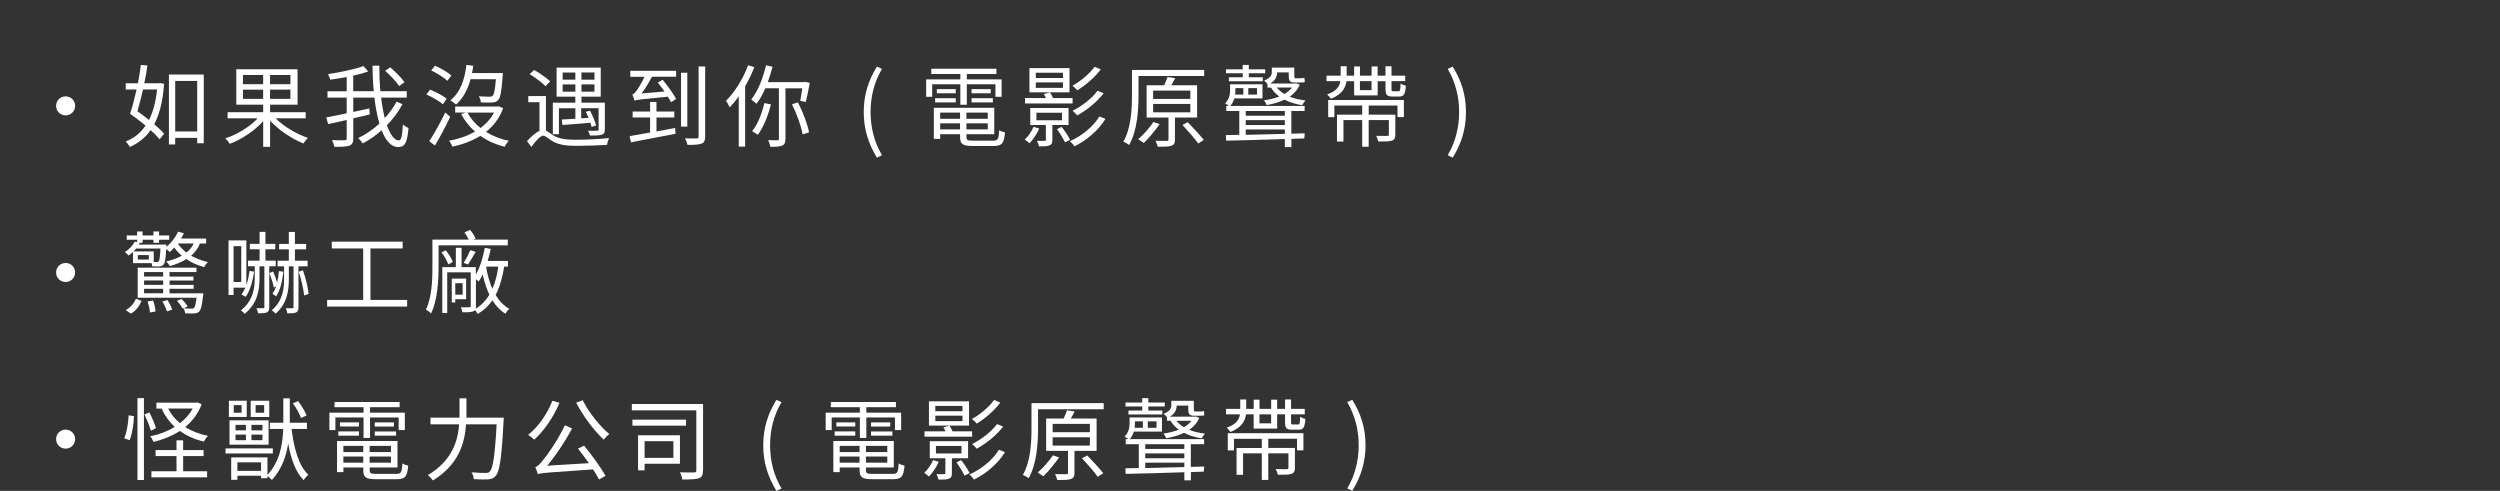 <?xml version="1.0" encoding="UTF-8"?>
<svg id="_レイヤー_2" data-name="レイヤー 2" xmlns="http://www.w3.org/2000/svg" viewBox="0 0 691.16 135.7">
  <rect x="0" y="0" width="691.16" height="135.7" fill="#333333" stroke="none"/>
  <defs>
    <style>
      .cls-1 {
        fill: none;
      }

      .cls-2 {
        fill: #fff;
      }
    </style>
  </defs>
  <g id="_レイヤー_3" data-name="レイヤー 3">
    <g>
      <rect class="cls-1" width="691.16" height="32.17"/>
      <g>
        <path class="cls-2" d="m20.77,29.27c0,1.46-1.17,2.63-2.63,2.63s-2.63-1.16-2.63-2.63,1.17-2.63,2.63-2.63,2.63,1.17,2.63,2.63Z"/>
        <path class="cls-2" d="m45.37,23.17c-.35,4.79-1.26,8.41-2.73,11.18,1.12.94,2.08,1.84,2.73,2.63l-1.24,1.54c-.62-.77-1.49-1.64-2.48-2.55-1.51,2.13-3.42,3.62-5.75,4.66-.27-.47-.74-1.14-1.14-1.54,2.23-.84,4.07-2.26,5.48-4.37-1.39-1.16-2.93-2.33-4.29-3.27.62-1.76,1.24-4.19,1.81-6.72h-3v-1.71h3.37c.35-1.73.62-3.5.82-5.06l1.81.15c-.2,1.54-.52,3.22-.87,4.91h4.02l.32-.07,1.14.22Zm-5.83,1.56c-.5,2.18-1.04,4.29-1.54,6.03,1.04.74,2.13,1.54,3.2,2.41,1.09-2.21,1.88-5.01,2.23-8.43h-3.89Zm16.79-4.12v18.99h-1.81v-1.49h-6.08v1.83h-1.74v-19.34h9.62Zm-1.81,15.74v-13.98h-6.08v13.98h6.08Z"/>
        <path class="cls-2" d="m76.2,32.72c2.28,2.28,5.83,4.37,8.95,5.41-.42.37-.99,1.09-1.26,1.54-3.15-1.27-6.79-3.67-9.22-6.3v7.24h-1.91v-7.12c-2.38,2.7-6,5.06-9.22,6.27-.25-.42-.84-1.14-1.24-1.51,3.22-1.04,6.74-3.17,8.93-5.53h-8.31v-1.71h9.84v-2.08h-7.44v-9.79h16.94v9.79h-7.59v2.08h9.84v1.71h-8.31Zm-9.03-9.45h5.58v-2.53h-5.58v2.53Zm5.58,4.07v-2.55h-5.58v2.55h5.58Zm7.54-6.6h-5.63v2.53h5.63v-2.53Zm0,4.04h-5.63v2.55h5.63v-2.55Z"/>
        <path class="cls-2" d="m111.27,28.8c-1.12,2.11-2.58,4.07-4.31,5.83.94,2.6,2.06,4.19,3.3,4.19.67,0,.97-1.26,1.12-4.44.4.4,1.04.82,1.56.99-.35,4.09-.99,5.28-2.85,5.28-1.96,0-3.45-1.74-4.59-4.64-1.61,1.44-3.37,2.68-5.23,3.64-.27-.45-.79-1.07-1.26-1.46,2.08-1.02,4.12-2.38,5.88-4.02-.6-2.06-1.07-4.51-1.39-7.19h-5.83v3.97c1.46-.32,2.98-.64,4.44-.97l.12,1.66c-1.51.37-3.05.72-4.56,1.07v5.51c0,1.19-.3,1.73-1.07,2.03-.77.3-2.11.35-4.12.35-.1-.5-.42-1.34-.69-1.86,1.59.07,3.05.05,3.47.03.45,0,.59-.12.59-.57v-5.03c-1.86.4-3.65.82-5.13,1.14l-.52-1.86c1.49-.25,3.5-.67,5.65-1.12v-4.34h-5.31v-1.76h5.31v-3.94c-1.54.3-3.1.54-4.56.74-.1-.45-.35-1.09-.6-1.54,3.47-.52,7.46-1.36,9.79-2.23l1.31,1.51c-1.19.42-2.63.82-4.14,1.14v4.31h5.68c-.22-2.26-.32-4.64-.35-7.07h1.88c0,2.48.1,4.86.3,7.07h7.29v1.76h-7.09c.25,2.11.6,4.02,1.02,5.65,1.31-1.41,2.41-2.93,3.25-4.51l1.64.67Zm-.92-5.01c-.74-1.17-2.43-2.95-3.87-4.21l1.41-.97c1.41,1.21,3.15,2.95,3.94,4.12l-1.49,1.07Z"/>
        <path class="cls-2" d="m122.46,28.82c-.99-.84-2.95-1.98-4.56-2.7l.99-1.34c1.59.62,3.6,1.69,4.59,2.5l-1.02,1.54Zm2.01,3.45c-1.21,2.6-2.85,5.68-4.22,7.96l-1.56-1.19c1.26-1.91,3.05-5.13,4.41-7.93l1.36,1.17Zm-.79-9.94c-.94-.89-2.88-2.11-4.46-2.85l1.02-1.31c1.59.67,3.55,1.79,4.54,2.7l-1.09,1.46Zm15.42,7.59c-.99,2.75-2.65,4.88-4.74,6.54,1.83,1.14,3.97,1.98,6.32,2.48-.42.37-.94,1.14-1.19,1.64-2.5-.64-4.76-1.66-6.69-3.03-2.31,1.44-4.96,2.4-7.74,3-.15-.47-.57-1.24-.92-1.64,2.55-.45,5.03-1.29,7.19-2.53-1.56-1.36-2.85-2.97-3.82-4.84l1.21-.42h-2.88v-1.66h11.7l.35-.07,1.19.52Zm-9-8.01c-.82,2.97-2.13,5.31-4.02,6.99-.32-.3-1.12-.89-1.56-1.17,2.63-2.06,3.92-5.48,4.44-9.79l1.88.25c-.1.69-.2,1.36-.35,2.01h8.55s-.02.52-.07.79c-.3,4.29-.62,6-1.26,6.7-.45.47-.92.6-1.64.64-.64.05-1.86.05-3.12-.03-.05-.52-.27-1.24-.57-1.69,1.24.1,2.45.12,2.93.12.42,0,.65-.03.87-.22.42-.4.69-1.64.92-4.61h-6.99Zm-.87,9.22c.87,1.61,2.08,3.05,3.62,4.26,1.56-1.14,2.85-2.58,3.74-4.26h-7.36Z"/>
        <path class="cls-2" d="m150.94,36.09c.52.25,1.09.77,2.03,1.34,1.64,1.02,3.69,1.21,6.42,1.21s6.5-.2,9-.47c-.25.5-.52,1.36-.55,1.88-1.69.12-5.88.27-8.5.27-2.98,0-5.03-.32-6.74-1.37-.99-.62-1.83-1.44-2.41-1.44-.82,0-2.06,1.46-3.3,3.1l-1.19-1.59c1.19-1.31,2.4-2.38,3.45-2.85v-7.91h-3.1v-1.71h4.88v9.52Zm-.15-12.27c-.92-.97-2.8-2.38-4.36-3.32l1.24-1.16c1.56.89,3.47,2.21,4.44,3.17l-1.31,1.31Zm3.74,13.29h-1.69v-8.73h6.22v-1.66h-5.18v-8.03h12.2v8.03h-5.33v1.66h6.47v7.39c0,.87-.17,1.21-.84,1.46-.62.22-1.66.25-3.27.25-.1-.45-.32-.97-.55-1.34,1.17.03,2.23.03,2.53,0,.32-.03.4-.1.4-.37v-5.85h-4.81v2.8l2.03-.12c-.22-.6-.5-1.19-.77-1.71l1.19-.27c.69,1.29,1.41,3.05,1.69,4.09l-1.26.37c-.07-.35-.2-.72-.32-1.14-2.8.22-5.65.45-7.74.62l-.2-1.51c1.04-.05,2.33-.12,3.77-.22v-2.9h-4.54v7.19Zm1.02-15.08h3.52v-1.98h-3.52v1.98Zm3.52,3.32v-2.01h-3.52v2.01h3.52Zm5.28-5.31h-3.6v1.98h3.6v-1.98Zm0,3.3h-3.6v2.01h3.6v-2.01Z"/>
        <path class="cls-2" d="m181.49,36.34c1.69-.32,3.45-.64,5.16-.97l.12,1.61c-4.39.84-9.08,1.73-12.32,2.36l-.4-1.71c1.51-.25,3.52-.62,5.68-.99v-4.17h-4.83v-1.64h4.83v-2.65h1.76v2.65h4.93v1.64h-4.93v3.87Zm-7.24-16.76h12.67v1.64h-6.69c-.84,1.63-1.86,3.3-2.85,4.61l6.32-.54c-.59-.87-1.24-1.71-1.83-2.46l1.31-.79c1.39,1.66,3.02,3.89,3.74,5.31l-1.41.92c-.2-.42-.5-.97-.87-1.54-7.71.74-8.6.84-9.2,1.12-.1-.4-.4-1.26-.62-1.73.4-.08.77-.5,1.19-1.09.37-.5,1.36-2.03,2.16-3.79h-3.92v-1.64Zm15.77,15.42h-1.74v-14.9h1.74v14.9Zm4.93-16.64v19.34c0,1.17-.27,1.74-1.02,2.01-.77.3-2.08.35-3.87.35-.07-.47-.4-1.31-.67-1.81,1.44.05,2.8.05,3.22.03.42-.03.52-.12.52-.54v-19.37h1.81Z"/>
        <path class="cls-2" d="m208.55,18.56c-.72,1.84-1.59,3.62-2.55,5.31v16.66h-1.76v-13.91c-.79,1.14-1.66,2.16-2.5,3.07-.2-.45-.69-1.39-1.04-1.81,2.43-2.38,4.74-6.08,6.12-9.84l1.74.52Zm8.6,5.85v13.94c0,1.04-.22,1.59-.87,1.88-.67.32-1.71.37-3.27.37-.1-.52-.4-1.34-.64-1.86,1.17.05,2.23.03,2.55.03s.42-.1.42-.42v-13.94h-3.77c-.69,1.64-1.51,3.1-2.41,4.27-.3-.27-1.07-.89-1.46-1.17,1.81-2.28,3.25-5.83,4.07-9.45l1.81.4c-.37,1.44-.82,2.88-1.31,4.24h10.04l.3-.07,1.26.3c-.32,1.81-.77,3.94-1.09,5.26l-1.54-.3c.15-.89.37-2.21.57-3.47h-4.66Zm-4.02,4.44c-.79,3.25-2.11,6.37-3.62,8.43-.35-.3-1.14-.77-1.59-1.02,1.56-1.88,2.73-4.84,3.4-7.76l1.81.35Zm7.44-.55c1.41,2.63,2.68,6.03,3.1,8.28l-1.76.59c-.4-2.26-1.64-5.73-2.95-8.33l1.61-.55Z"/>
        <path class="cls-2" d="m238.79,30.98c0-4.86,1.36-8.88,3.65-12.57l1.41.64c-2.16,3.54-3.17,7.71-3.17,11.93s1.02,8.4,3.17,11.93l-1.41.67c-2.28-3.72-3.65-7.71-3.65-12.6Z"/>
        <path class="cls-2" d="m265.5,23.3h-7.79v3.47h-1.66v-4.81h9.45v-1.51h-8.03v-1.44h18v1.44h-8.18v1.51h9.62v4.81h-1.71v-3.47h-7.91v5.65h-1.79v-5.65Zm9.05,15.6c1.31,0,1.56-.42,1.69-2.9.42.27,1.09.52,1.61.62-.27,3-.84,3.74-3.17,3.74h-5.7c-2.78,0-3.55-.47-3.55-2.46v-.79h-5.5v1.29h-1.76v-8.6h16.71v7.31h-7.69v.79c0,.84.3.99,1.86.99h5.5Zm-16.02-11.75h5.7v1.16h-5.7v-1.16Zm5.7-1.37h-5.23v-1.14h5.23v1.14Zm-4.31,5.36v1.71h5.5v-1.71h-5.5Zm5.5,4.64v-1.69h-5.5v1.69h5.5Zm7.66-4.64h-5.9v1.71h5.9v-1.71Zm0,4.64v-1.69h-5.9v1.69h5.9Zm.82-11.13v1.14h-5.31v-1.14h5.31Zm-5.31,2.5h5.9v1.16h-5.9v-1.16Z"/>
        <path class="cls-2" d="m287.3,35.54c-.62,1.46-1.69,3.05-2.68,4.07-.3-.25-.92-.77-1.31-1.02.99-.92,1.88-2.23,2.43-3.52l1.56.47Zm9.22-6.94h-13.14v-1.49h5.78c-.17-.4-.37-.79-.57-1.12l1.69-.42c.3.45.62,1.02.84,1.54h5.41v1.49Zm-.84-3.07h-11.08v-6.7h11.08v6.7Zm-4.74,9.03v4.09c0,.89-.15,1.29-.79,1.54-.6.27-1.54.27-2.9.27-.1-.47-.32-1.07-.57-1.51,1.02.02,1.86.02,2.11,0,.3,0,.35-.1.35-.32v-4.07h-4.31v-4.71h10.59v4.71h-4.46Zm2.93-14.46h-7.51v1.46h7.51v-1.46Zm0,2.68h-7.51v1.51h7.51v-1.51Zm-7.34,10.46h7.07v-2.08h-7.07v2.08Zm6.97,1.83c.89,1.12,1.88,2.6,2.33,3.57l-1.39.72c-.45-.97-1.39-2.53-2.23-3.67l1.29-.62Zm12.12-2.21c-1.91,3.15-5.16,5.9-8.55,7.59-.3-.45-.84-1.04-1.29-1.41,3.25-1.44,6.45-3.99,8.16-6.84l1.69.67Zm-1.29-13.69c-1.66,2.21-4.22,4.41-6.5,5.8-.32-.37-.87-.94-1.34-1.26,2.18-1.21,4.71-3.27,6.12-5.26l1.71.72Zm.77,6.62c-1.79,2.41-4.69,4.69-7.29,6.12-.3-.4-.82-.94-1.29-1.29,2.48-1.21,5.36-3.4,6.92-5.53l1.66.69Z"/>
        <path class="cls-2" d="m332.91,21.01h-18.15v5.31c0,3.97-.32,9.82-2.6,13.76-.35-.3-1.12-.74-1.59-.92,2.16-3.77,2.38-9.08,2.38-12.84v-6.99h19.96v1.69Zm-12.32,13.31c-1.26,1.79-2.97,3.87-4.36,5.21-.37-.27-1.12-.77-1.56-1.04,1.46-1.24,3.1-3.1,4.21-4.76l1.71.59Zm4.24-1.81v6.05c0,.97-.2,1.44-.94,1.71-.74.3-1.96.3-3.84.3-.07-.5-.35-1.17-.57-1.64,1.44.02,2.7.02,3.07.02.4-.02.5-.12.5-.42v-6.03h-6.05v-8.93h4.84c.37-.74.72-1.64.94-2.28l2.13.32c-.37.67-.74,1.34-1.09,1.96h7.14v8.93h-6.12Zm-6.03-5.16h10.29v-2.31h-10.29v2.31Zm0,3.7h10.29v-2.31h-10.29v2.31Zm9.57,2.73c1.46,1.54,3.45,3.64,4.44,4.91l-1.54.99c-.92-1.34-2.88-3.52-4.36-5.13l1.46-.77Z"/>
        <path class="cls-2" d="m357.02,36.96l3.69-.1-.12,1.41-3.57.12v2.28h-1.81v-2.23c-6.17.2-12.17.37-16.22.45l-.07-1.54,3.7-.07v-6.6h-3.6v-1.39h.74c-.3-.27-.77-.57-1.07-.69,1.19-1.17,1.39-2.6,1.39-3.7v-1.61h8.95v3.92h-7.79c-.22.72-.55,1.46-1.12,2.08h20.56v1.39h-3.67v6.27Zm-13.46-16.71h-4.61v-1.09h4.61v-1.21h1.69v1.21h4.54v1.09h-4.54v1.12h3.87v1.09h-9.37v-1.09h3.82v-1.12Zm-2.01,4.12v.6c0,.35-.03.77-.07,1.19h2.26v-1.79h-2.18Zm2.85,6.32v1.31h10.81v-1.31h-10.81Zm0,3.89h10.81v-1.36h-10.81v1.36Zm0,2.7c3.25-.07,7.02-.15,10.81-.27v-1.21h-10.81v1.49Zm3.12-12.92h-2.41v1.79h2.41v-1.79Zm2.9-1.09c-.25-.37-.67-.82-.94-.99,1.81-.72,2.13-1.54,2.13-2.38v-1.21h6.22v2.33c0,.47.05.62.37.62h1.31c.27,0,.82-.02,1.12-.12.03.4.07.82.1,1.19-.25.07-.77.1-1.17.1h-1.71c-1.31,0-1.56-.57-1.56-1.81v-.99h-3.2c-.03,1.07-.42,2.21-1.91,3.08h6.89l.3-.05.97.37c-.59,1.39-1.56,2.48-2.78,3.32,1.27.52,2.75.84,4.36,1.04-.32.32-.69.89-.92,1.31-1.83-.3-3.5-.79-4.88-1.54-1.46.74-3.17,1.19-4.91,1.51-.15-.4-.47-.97-.77-1.31,1.49-.2,2.95-.54,4.24-1.06-.97-.7-1.74-1.51-2.28-2.46h-.99v-.94Zm2.58.94c.55.67,1.24,1.26,2.08,1.79.87-.5,1.56-1.09,2.11-1.79h-4.19Z"/>
        <path class="cls-2" d="m372.25,22.43c-.22,1.76-1.17,3.64-4.31,4.88-.25-.35-.69-.92-1.04-1.21,2.68-.87,3.47-2.33,3.67-3.67h-3.84v-1.51h3.92v-2.6h1.66v2.6h2.06v-2.55h1.61v2.55h3.22v-2.55h1.66v2.55h2.18v-2.6h1.66v2.6h3.79v1.51h-3.79v2.18c0,.54.07.62.52.62h1.44c.42,0,.5-.27.55-2.13.37.25.99.5,1.46.6-.15,2.36-.59,2.98-1.83,2.98h-1.86c-1.56,0-1.93-.45-1.93-2.06v-2.18h-2.18v3.94h-6.5v-3.94h-2.11Zm-5.03,5.21h20.9v4.73h-1.76v-3.2h-7.96v2.53h7.36v5.48c0,.92-.2,1.41-.92,1.69-.74.25-1.91.25-3.79.25-.1-.47-.37-1.12-.6-1.56,1.39.02,2.68.02,3.05.02.37-.02.47-.12.47-.4v-3.99h-5.58v7.37h-1.79v-7.37h-5.18v5.93h-1.79v-7.41h6.97v-2.53h-7.69v3.2h-1.71v-4.73Zm8.75-5.21v2.48h3.22v-2.48h-3.22Z"/>
        <path class="cls-2" d="m400.23,42.91c2.13-3.52,3.17-7.71,3.17-11.93s-1.04-8.38-3.17-11.93l1.39-.64c2.31,3.7,3.67,7.71,3.67,12.57s-1.36,8.88-3.67,12.6l-1.39-.67Z"/>
        <path class="cls-2" d="m20.77,75.33c0,1.46-1.17,2.63-2.63,2.63s-2.63-1.17-2.63-2.63,1.17-2.63,2.63-2.63,2.63,1.17,2.63,2.63Z"/>
        <path class="cls-2" d="m55.29,67.32c-.55,1.37-1.39,2.48-2.45,3.37,1.39.79,2.98,1.41,4.64,1.76-.35.32-.82.94-1.04,1.39-1.79-.47-3.47-1.21-4.91-2.21-1.34.84-2.9,1.46-4.56,1.94-.17-.32-.67-.97-1.02-1.29,1.61-.37,3.07-.89,4.31-1.59-.82-.67-1.51-1.44-2.08-2.26-.42.47-.84.87-1.26,1.24-.22-.22-.62-.57-.97-.84-.15,2.75-.35,3.87-.72,4.29-.3.35-.67.5-1.17.54-.42,0-1.19.03-1.98-.02-.02-.27-.1-.6-.2-.89h-5.11v-3.1c-.37.35-.77.67-1.24.99-.22-.3-.69-.77-1.04-.94,1.31-.82,2.26-1.88,2.73-2.88l.69.1v-.64h-2.88v-1.19h2.88v-1.09h1.51v1.09h3v-1.09h1.56v1.09h2.8v1.19h-2.8v.84h-1.56v-.84h-3v.84h-.79c-.07.17-.17.32-.25.5h7.61s0,.42-.02.62v.05c1.34-1.09,2.55-2.65,3.25-4.24l1.61.45c-.22.5-.5.97-.77,1.44h6.92v1.39h-1.69Zm-20.53,18.4c1.34-.67,2.31-1.91,2.83-3.12l1.54.59c-.6,1.37-1.46,2.7-2.95,3.5l-1.41-.97Zm7.74-13.29c.37,0,.64.02.82,0,.27,0,.42-.03.57-.17.2-.3.35-1.19.47-3.55h-6.72c-.22.27-.45.55-.72.79h5.58v2.93Zm13.74,8.65s-.05.45-.1.7c-.3,2.7-.59,3.87-1.12,4.39-.35.32-.74.45-1.31.47-.52.05-1.49.05-2.53-.03-.02-.4-.2-.99-.42-1.39l-.22.1c-.32-.57-.99-1.49-1.61-2.13l1.24-.54c.67.62,1.36,1.44,1.71,2.06l-1.09.5c.94.1,1.81.12,2.11.12.35,0,.57-.02.72-.17.27-.27.5-1.07.72-2.85h-16.27v-8.31h16.24v1.22h-7.44v1.24h6.62v1.09h-6.62v1.21h6.67v1.09h-6.67v1.24h9.37Zm-15.1-10.56h-3.05v1.24h3.05v-1.24Zm-1.31,4.69v1.24h5.28v-1.24h-5.28Zm5.28,2.33h-5.28v1.21h5.28v-1.21Zm-5.28,3.54h5.28v-1.24h-5.28v1.24Zm2.48,1.98c.35.94.64,2.21.72,3.03l-1.56.3c-.07-.82-.35-2.08-.67-3.05l1.51-.27Zm3.99-.1c.55.82,1.09,1.93,1.31,2.65l-1.46.47c-.22-.77-.74-1.91-1.26-2.73l1.41-.4Zm2.83-15.65c.62.92,1.44,1.76,2.41,2.51.87-.7,1.56-1.51,2.01-2.51h-4.41Z"/>
        <path class="cls-2" d="m64.57,79.53v2.03h-1.39v-15.1h4.93v12.37c.42-1.19.69-2.53.89-3.94l1.26.2c-.4,2.8-1.14,5.28-2.36,6.99-.25-.2-.84-.54-1.14-.67.42-.54.77-1.19,1.07-1.88h-3.27Zm0-11.48v9.92h2.13v-9.92h-2.13Zm9.87,5.58v11.28c0,.77-.15,1.19-.62,1.44-.5.22-1.26.27-2.46.27-.05-.37-.25-.99-.45-1.41.89.02,1.64,0,1.88,0s.3-.05.3-.3v-11.28h-1.34v3.17c0,3.3-.5,7.04-4.12,9.97-.22-.32-.67-.72-1.02-.97,3.42-2.68,3.82-6.2,3.82-9.03v-3.15h-1.88v-1.56h3.22v-3.15h-2.7v-1.49h2.7v-3.32h1.61v3.32h2.73v1.49h-2.73v3.15h2.85v1.56h-1.81Zm1.24,5.85c-.17-1.09-.69-2.73-1.24-3.97l1.07-.45c.42.94.84,2.11,1.12,3.08.22-.99.37-2.08.5-3.2l1.22.17c-.3,2.73-.89,5.18-2.03,6.84-.2-.22-.72-.57-.99-.74.42-.6.74-1.27,1.02-2.03l-.64.3Zm6.84-5.85v11.31c0,.74-.15,1.17-.65,1.44-.45.22-1.21.25-2.43.25-.05-.37-.22-.99-.4-1.41.84.02,1.56,0,1.81,0,.22,0,.3-.05.3-.3v-11.28h-1.29v3.47c0,3.22-.45,6.79-3.65,9.6-.27-.3-.72-.69-1.07-.94,3.05-2.6,3.4-5.93,3.4-8.68v-3.45h-1.79v-1.56h3.1v-3.15h-2.68v-1.49h2.68v-3.32h1.69v3.32h3.1v1.49h-3.1v3.15h3.5v1.56h-2.53Zm1.21,1.07c.77,2.06,1.41,4.76,1.59,6.55l-1.24.45c-.15-1.79-.79-4.51-1.49-6.57l1.14-.42Z"/>
        <path class="cls-2" d="m112.56,82.92v1.83h-22.12v-1.83h9.97v-14.23h-8.68v-1.88h19.59v1.88h-8.9v14.23h10.14Z"/>
        <path class="cls-2" d="m121.25,67.82v6.03c0,3.77-.3,9.18-2.08,12.82-.27-.35-1.02-.89-1.41-1.04,1.64-3.47,1.79-8.26,1.79-11.78v-7.61h10.02c-.27-.64-.74-1.44-1.19-2.01l1.61-.67c.62.74,1.24,1.76,1.51,2.43l-.57.25h9.45v1.59h-19.12Zm2.68,5.28c-.3-.94-1.07-2.3-1.88-3.32l1.19-.57c.84.97,1.66,2.33,1.93,3.22l-1.24.67Zm15.45.6c-.42,2.8-1.14,5.5-2.36,7.86.99,1.66,2.26,2.97,3.79,3.82-.35.27-.84.89-1.09,1.34-1.46-.89-2.65-2.16-3.6-3.69-1.04,1.49-2.36,2.78-4.02,3.77-.17-.3-.52-.74-.79-1.07-.12.15-.27.25-.47.35-.6.25-1.51.27-2.98.25-.07-.42-.27-.99-.47-1.39,1.12.03,2.06.03,2.33,0,.32,0,.42-.07.42-.37v-9.27h-6.5v11.23h-1.36v-12.67h3.74v-5.36h1.59v5.36h3.94v2.03c1.17-1.98,1.98-4.69,2.48-7.39l1.64.32c-.22,1.12-.52,2.26-.84,3.32h5.6v1.56h-1.07Zm-13.51,9.03v.89h-.97v-6.6h3.97v5.7h-3Zm0-4.44v3.17h2.03v-3.17h-2.03Zm2.31-5.63c.62-.94,1.41-2.48,1.86-3.5l1.46.47c-.69,1.21-1.49,2.58-2.13,3.5l-1.19-.47Zm3.4,11.93c0,.3-.02.55-.07.77,1.64-1.02,2.88-2.36,3.79-3.89-.79-1.64-1.39-3.55-1.86-5.6-.32.72-.69,1.39-1.12,1.96-.15-.15-.45-.42-.74-.65v7.41Zm2.8-10.88c.37,2.23.94,4.31,1.74,6.15.87-1.91,1.34-4.02,1.64-6.15h-3.37Z"/>
        <path class="cls-2" d="m20.77,121.4c0,1.46-1.17,2.63-2.63,2.63s-2.63-1.17-2.63-2.63,1.17-2.63,2.63-2.63,2.63,1.17,2.63,2.63Z"/>
        <path class="cls-2" d="m34.36,121.15c.69-1.59,1.12-4.29,1.21-6.32l1.46.2c-.05,2.08-.47,4.91-1.19,6.67l-1.49-.54Zm3.64-11.08h1.79v22.64h-1.79v-22.64Zm3.72,9.03c-.32-1.16-1.09-3.07-1.79-4.49l1.36-.6c.72,1.41,1.54,3.25,1.83,4.36l-1.41.72Zm14.03-7.34c-.97,2.6-2.58,4.66-4.54,6.3,1.79,1.14,3.89,1.96,6.3,2.43-.4.37-.89,1.09-1.17,1.59-2.53-.6-4.76-1.61-6.62-2.93-2.18,1.39-4.69,2.4-7.27,3.03-.2-.47-.57-1.17-.92-1.56,2.38-.47,4.74-1.34,6.77-2.6-1.49-1.39-2.7-3.05-3.6-4.96l.3-.1h-1.76v-1.64h10.98l.35-.07,1.17.52Zm-5.11,18.52h6.62v1.69h-15.4v-1.69h6.94v-4.19h-5.78v-1.66h5.78v-2.7h1.83v2.7h5.65v1.66h-5.65v4.19Zm-4.14-17.33c.77,1.56,1.86,2.9,3.25,4.04,1.46-1.12,2.68-2.46,3.52-4.04h-6.77Z"/>
        <path class="cls-2" d="m75.43,125.36h-13.07v-1.39h13.07v1.39Zm-7.22-10.09h-4.93v-4.49h4.93v4.49Zm-4.76.94h10.81v6.72h-10.81v-6.72Zm17.16,2.38c.67,5.48,2.01,10.24,4.64,12.65-.4.35-1.02,1.04-1.29,1.51-2.21-2.23-3.5-5.78-4.29-10.09-.55,3.45-1.79,7.09-4.49,10.04-.27-.3-.79-.79-1.24-1.12v.62h-1.76v-.67h-6.55v1.12h-1.71v-6.2h10.02v4.83c3.52-3.74,4.22-8.73,4.36-12.7h-3.69v-1.71h3.72v-6.74h1.79v6.74h4.74v1.71h-4.24Zm-13.81-6.59h-2.18v2.11h2.18v-2.11Zm-1.69,6.97h2.88v-1.51h-2.88v1.51Zm0,2.73h2.88v-1.54h-2.88v1.54Zm7.07,8.48v-2.36h-6.55v2.36h6.55Zm2.26-14.9h-5.13v-4.49h5.13v4.49Zm-1.88,2.18h-3.05v1.51h3.05v-1.51Zm0,2.7h-3.05v1.54h3.05v-1.54Zm.47-8.16h-2.36v2.11h2.36v-2.11Zm10.19,3.57c-.37-1.12-1.31-2.8-2.26-4.07l1.44-.6c.97,1.21,1.96,2.9,2.36,3.99l-1.54.67Z"/>
        <path class="cls-2" d="m100.51,115.42h-7.79v3.47h-1.66v-4.81h9.45v-1.51h-8.03v-1.44h18v1.44h-8.18v1.51h9.62v4.81h-1.71v-3.47h-7.91v5.65h-1.79v-5.65Zm9.05,15.6c1.31,0,1.56-.42,1.69-2.9.42.27,1.09.52,1.61.62-.27,3-.84,3.74-3.17,3.74h-5.7c-2.78,0-3.55-.47-3.55-2.46v-.79h-5.5v1.29h-1.76v-8.6h16.71v7.31h-7.69v.79c0,.84.3.99,1.86.99h5.5Zm-16.02-11.75h5.7v1.17h-5.7v-1.17Zm5.7-1.36h-5.23v-1.14h5.23v1.14Zm-4.31,5.36v1.71h5.5v-1.71h-5.5Zm5.5,4.64v-1.69h-5.5v1.69h5.5Zm7.66-4.64h-5.9v1.71h5.9v-1.71Zm0,4.64v-1.69h-5.9v1.69h5.9Zm.82-11.13v1.14h-5.31v-1.14h5.31Zm-5.31,2.5h5.9v1.17h-5.9v-1.17Z"/>
        <path class="cls-2" d="m139.27,115.47s-.02.69-.05.97c-.55,10.17-1.07,13.86-2.16,15.1-.57.7-1.17.89-2.11.99-.87.07-2.45.03-3.97-.07-.02-.54-.25-1.34-.62-1.88,1.69.15,3.27.17,3.89.17.52,0,.84-.07,1.14-.37.89-.84,1.44-4.34,1.91-13.07h-8.46c-.35,5.13-1.98,11.13-9.17,15.52-.3-.45-.97-1.17-1.41-1.46,6.72-3.99,8.31-9.42,8.68-14.06h-7.93v-1.83h8.03v-5.36h1.91v5.36h10.31Z"/>
        <path class="cls-2" d="m154.68,111.35c-1.66,4.02-4.29,7.76-6.97,10.19-.4-.37-1.24-1.02-1.71-1.31,2.78-2.18,5.26-5.73,6.72-9.42l1.96.54Zm6.82,11.88c2.16,2.63,4.69,6.1,5.9,8.33l-1.79.99c-.4-.79-.99-1.76-1.64-2.78-13.02.89-14.36.97-15.27,1.31-.1-.4-.45-1.41-.72-1.93.65-.15,1.31-.89,2.26-2.08.97-1.09,3.97-5.38,5.95-9.5l1.98.89c-2.03,3.74-4.46,7.41-6.89,10.29l11.53-.7c-.99-1.39-2.06-2.83-3.03-4.04l1.71-.79Zm-.4-12.6c1.64,3.37,4.79,7.29,7.34,9.35-.47.37-1.17,1.07-1.54,1.56-2.55-2.36-5.7-6.5-7.61-10.21l1.81-.7Z"/>
        <path class="cls-2" d="m194.36,129.98c0,1.26-.27,1.91-1.12,2.23-.87.32-2.41.35-4.61.35-.07-.54-.35-1.46-.64-1.98,1.71.05,3.42.05,3.92.03.47-.03.6-.15.6-.62v-16.54h-17.83v-1.76h19.69v18.3Zm-4.69-12.3h-14.83v-1.66h14.83v1.66Zm-11.46,10.54v1.81h-1.81v-9.7h11.58v7.88h-9.77Zm0-6.25v4.61h7.96v-4.61h-7.96Z"/>
        <path class="cls-2" d="m211.01,123.11c0-4.86,1.36-8.88,3.65-12.57l1.41.65c-2.16,3.54-3.17,7.71-3.17,11.93s1.02,8.41,3.17,11.93l-1.41.67c-2.28-3.72-3.65-7.71-3.65-12.6Z"/>
        <path class="cls-2" d="m237.72,115.42h-7.79v3.47h-1.66v-4.81h9.45v-1.51h-8.03v-1.44h18v1.44h-8.18v1.51h9.62v4.81h-1.71v-3.47h-7.91v5.65h-1.79v-5.65Zm9.05,15.6c1.31,0,1.56-.42,1.69-2.9.42.27,1.09.52,1.61.62-.27,3-.84,3.74-3.17,3.74h-5.7c-2.78,0-3.55-.47-3.55-2.46v-.79h-5.5v1.29h-1.76v-8.6h16.71v7.31h-7.69v.79c0,.84.3.99,1.86.99h5.5Zm-16.02-11.75h5.7v1.17h-5.7v-1.17Zm5.7-1.36h-5.23v-1.14h5.23v1.14Zm-4.31,5.36v1.71h5.5v-1.71h-5.5Zm5.5,4.64v-1.69h-5.5v1.69h5.5Zm7.66-4.64h-5.9v1.71h5.9v-1.71Zm0,4.64v-1.69h-5.9v1.69h5.9Zm.82-11.13v1.14h-5.31v-1.14h5.31Zm-5.31,2.5h5.9v1.17h-5.9v-1.17Z"/>
        <path class="cls-2" d="m259.52,127.67c-.62,1.46-1.69,3.05-2.68,4.07-.3-.25-.92-.77-1.31-1.02.99-.92,1.88-2.23,2.43-3.52l1.56.47Zm9.22-6.94h-13.14v-1.49h5.78c-.17-.4-.37-.79-.57-1.12l1.69-.42c.3.45.62,1.02.84,1.54h5.41v1.49Zm-.84-3.07h-11.08v-6.7h11.08v6.7Zm-4.74,9.03v4.09c0,.89-.15,1.29-.79,1.54-.6.27-1.54.27-2.9.27-.1-.47-.32-1.07-.57-1.51,1.02.03,1.86.03,2.11,0,.3,0,.35-.1.35-.32v-4.07h-4.31v-4.71h10.59v4.71h-4.46Zm2.93-14.46h-7.51v1.46h7.51v-1.46Zm0,2.68h-7.51v1.51h7.51v-1.51Zm-7.34,10.46h7.07v-2.08h-7.07v2.08Zm6.97,1.84c.89,1.12,1.88,2.6,2.33,3.57l-1.39.72c-.45-.97-1.39-2.53-2.23-3.67l1.29-.62Zm12.12-2.21c-1.91,3.15-5.16,5.9-8.55,7.59-.3-.45-.84-1.04-1.29-1.41,3.25-1.44,6.45-3.99,8.16-6.84l1.69.67Zm-1.29-13.69c-1.66,2.21-4.22,4.41-6.5,5.8-.32-.37-.87-.94-1.34-1.27,2.18-1.21,4.71-3.27,6.12-5.26l1.71.72Zm.77,6.62c-1.79,2.4-4.69,4.69-7.29,6.12-.3-.4-.82-.94-1.29-1.29,2.48-1.21,5.36-3.4,6.92-5.53l1.66.7Z"/>
        <path class="cls-2" d="m305.13,113.14h-18.15v5.31c0,3.97-.32,9.82-2.6,13.76-.35-.3-1.12-.74-1.59-.92,2.16-3.77,2.38-9.07,2.38-12.84v-6.99h19.96v1.69Zm-12.32,13.32c-1.26,1.79-2.98,3.87-4.36,5.21-.37-.27-1.12-.77-1.56-1.04,1.46-1.24,3.1-3.1,4.21-4.76l1.71.6Zm4.24-1.81v6.05c0,.97-.2,1.44-.94,1.71-.74.3-1.96.3-3.84.3-.07-.5-.35-1.17-.57-1.64,1.44.03,2.7.03,3.07.03.4-.03.5-.12.5-.42v-6.03h-6.05v-8.93h4.83c.37-.74.72-1.64.94-2.28l2.13.32c-.37.67-.74,1.34-1.09,1.96h7.14v8.93h-6.12Zm-6.03-5.16h10.29v-2.3h-10.29v2.3Zm0,3.7h10.29v-2.31h-10.29v2.31Zm9.57,2.73c1.46,1.54,3.45,3.64,4.44,4.91l-1.54.99c-.92-1.34-2.88-3.52-4.36-5.13l1.46-.77Z"/>
        <path class="cls-2" d="m329.24,129.08l3.69-.1-.12,1.41-3.57.12v2.28h-1.81v-2.23c-6.17.2-12.17.37-16.22.45l-.07-1.54,3.69-.07v-6.6h-3.6v-1.39h.74c-.3-.27-.77-.57-1.07-.7,1.19-1.16,1.39-2.6,1.39-3.69v-1.61h8.95v3.92h-7.79c-.22.72-.55,1.46-1.12,2.08h20.56v1.39h-3.67v6.27Zm-13.46-16.71h-4.61v-1.09h4.61v-1.21h1.69v1.21h4.54v1.09h-4.54v1.12h3.87v1.09h-9.37v-1.09h3.82v-1.12Zm-2.01,4.12v.6c0,.35-.02.77-.07,1.19h2.26v-1.79h-2.18Zm2.85,6.32v1.31h10.81v-1.31h-10.81Zm0,3.89h10.81v-1.36h-10.81v1.36Zm0,2.7c3.25-.07,7.02-.15,10.81-.27v-1.21h-10.81v1.49Zm3.12-12.92h-2.41v1.79h2.41v-1.79Zm2.9-1.09c-.25-.37-.67-.82-.94-.99,1.81-.72,2.13-1.54,2.13-2.38v-1.21h6.22v2.33c0,.47.05.62.37.62h1.31c.27,0,.82-.03,1.12-.12.03.4.07.82.1,1.19-.25.07-.77.1-1.17.1h-1.71c-1.31,0-1.56-.57-1.56-1.81v-.99h-3.2c-.03,1.07-.42,2.21-1.91,3.07h6.89l.3-.05.97.37c-.59,1.39-1.56,2.48-2.78,3.32,1.27.52,2.75.84,4.36,1.04-.32.32-.69.89-.92,1.31-1.83-.3-3.5-.79-4.88-1.54-1.46.74-3.17,1.19-4.91,1.51-.15-.4-.47-.97-.77-1.31,1.49-.2,2.95-.54,4.24-1.07-.97-.69-1.74-1.51-2.28-2.46h-.99v-.94Zm2.58.94c.55.67,1.24,1.27,2.08,1.79.87-.5,1.56-1.09,2.11-1.79h-4.19Z"/>
        <path class="cls-2" d="m344.48,114.55c-.22,1.76-1.17,3.64-4.31,4.88-.25-.35-.69-.92-1.04-1.21,2.68-.87,3.47-2.33,3.67-3.67h-3.84v-1.51h3.92v-2.6h1.66v2.6h2.06v-2.55h1.61v2.55h3.22v-2.55h1.66v2.55h2.18v-2.6h1.66v2.6h3.79v1.51h-3.79v2.18c0,.55.07.62.52.62h1.44c.42,0,.5-.27.54-2.13.37.25.99.5,1.46.6-.15,2.36-.59,2.97-1.83,2.97h-1.86c-1.56,0-1.93-.45-1.93-2.06v-2.18h-2.18v3.94h-6.5v-3.94h-2.11Zm-5.03,5.21h20.9v4.74h-1.76v-3.2h-7.96v2.53h7.37v5.48c0,.92-.2,1.41-.92,1.69-.74.25-1.91.25-3.79.25-.1-.47-.37-1.12-.6-1.56,1.39.03,2.68.03,3.05.03.37-.03.47-.12.47-.4v-3.99h-5.58v7.36h-1.79v-7.36h-5.18v5.93h-1.79v-7.41h6.97v-2.53h-7.69v3.2h-1.71v-4.74Zm8.75-5.21v2.48h3.22v-2.48h-3.22Z"/>
        <path class="cls-2" d="m372.46,135.03c2.13-3.52,3.17-7.71,3.17-11.93s-1.04-8.38-3.17-11.93l1.39-.65c2.31,3.7,3.67,7.71,3.67,12.57s-1.36,8.88-3.67,12.6l-1.39-.67Z"/>
      </g>
    </g>
  </g>
</svg>